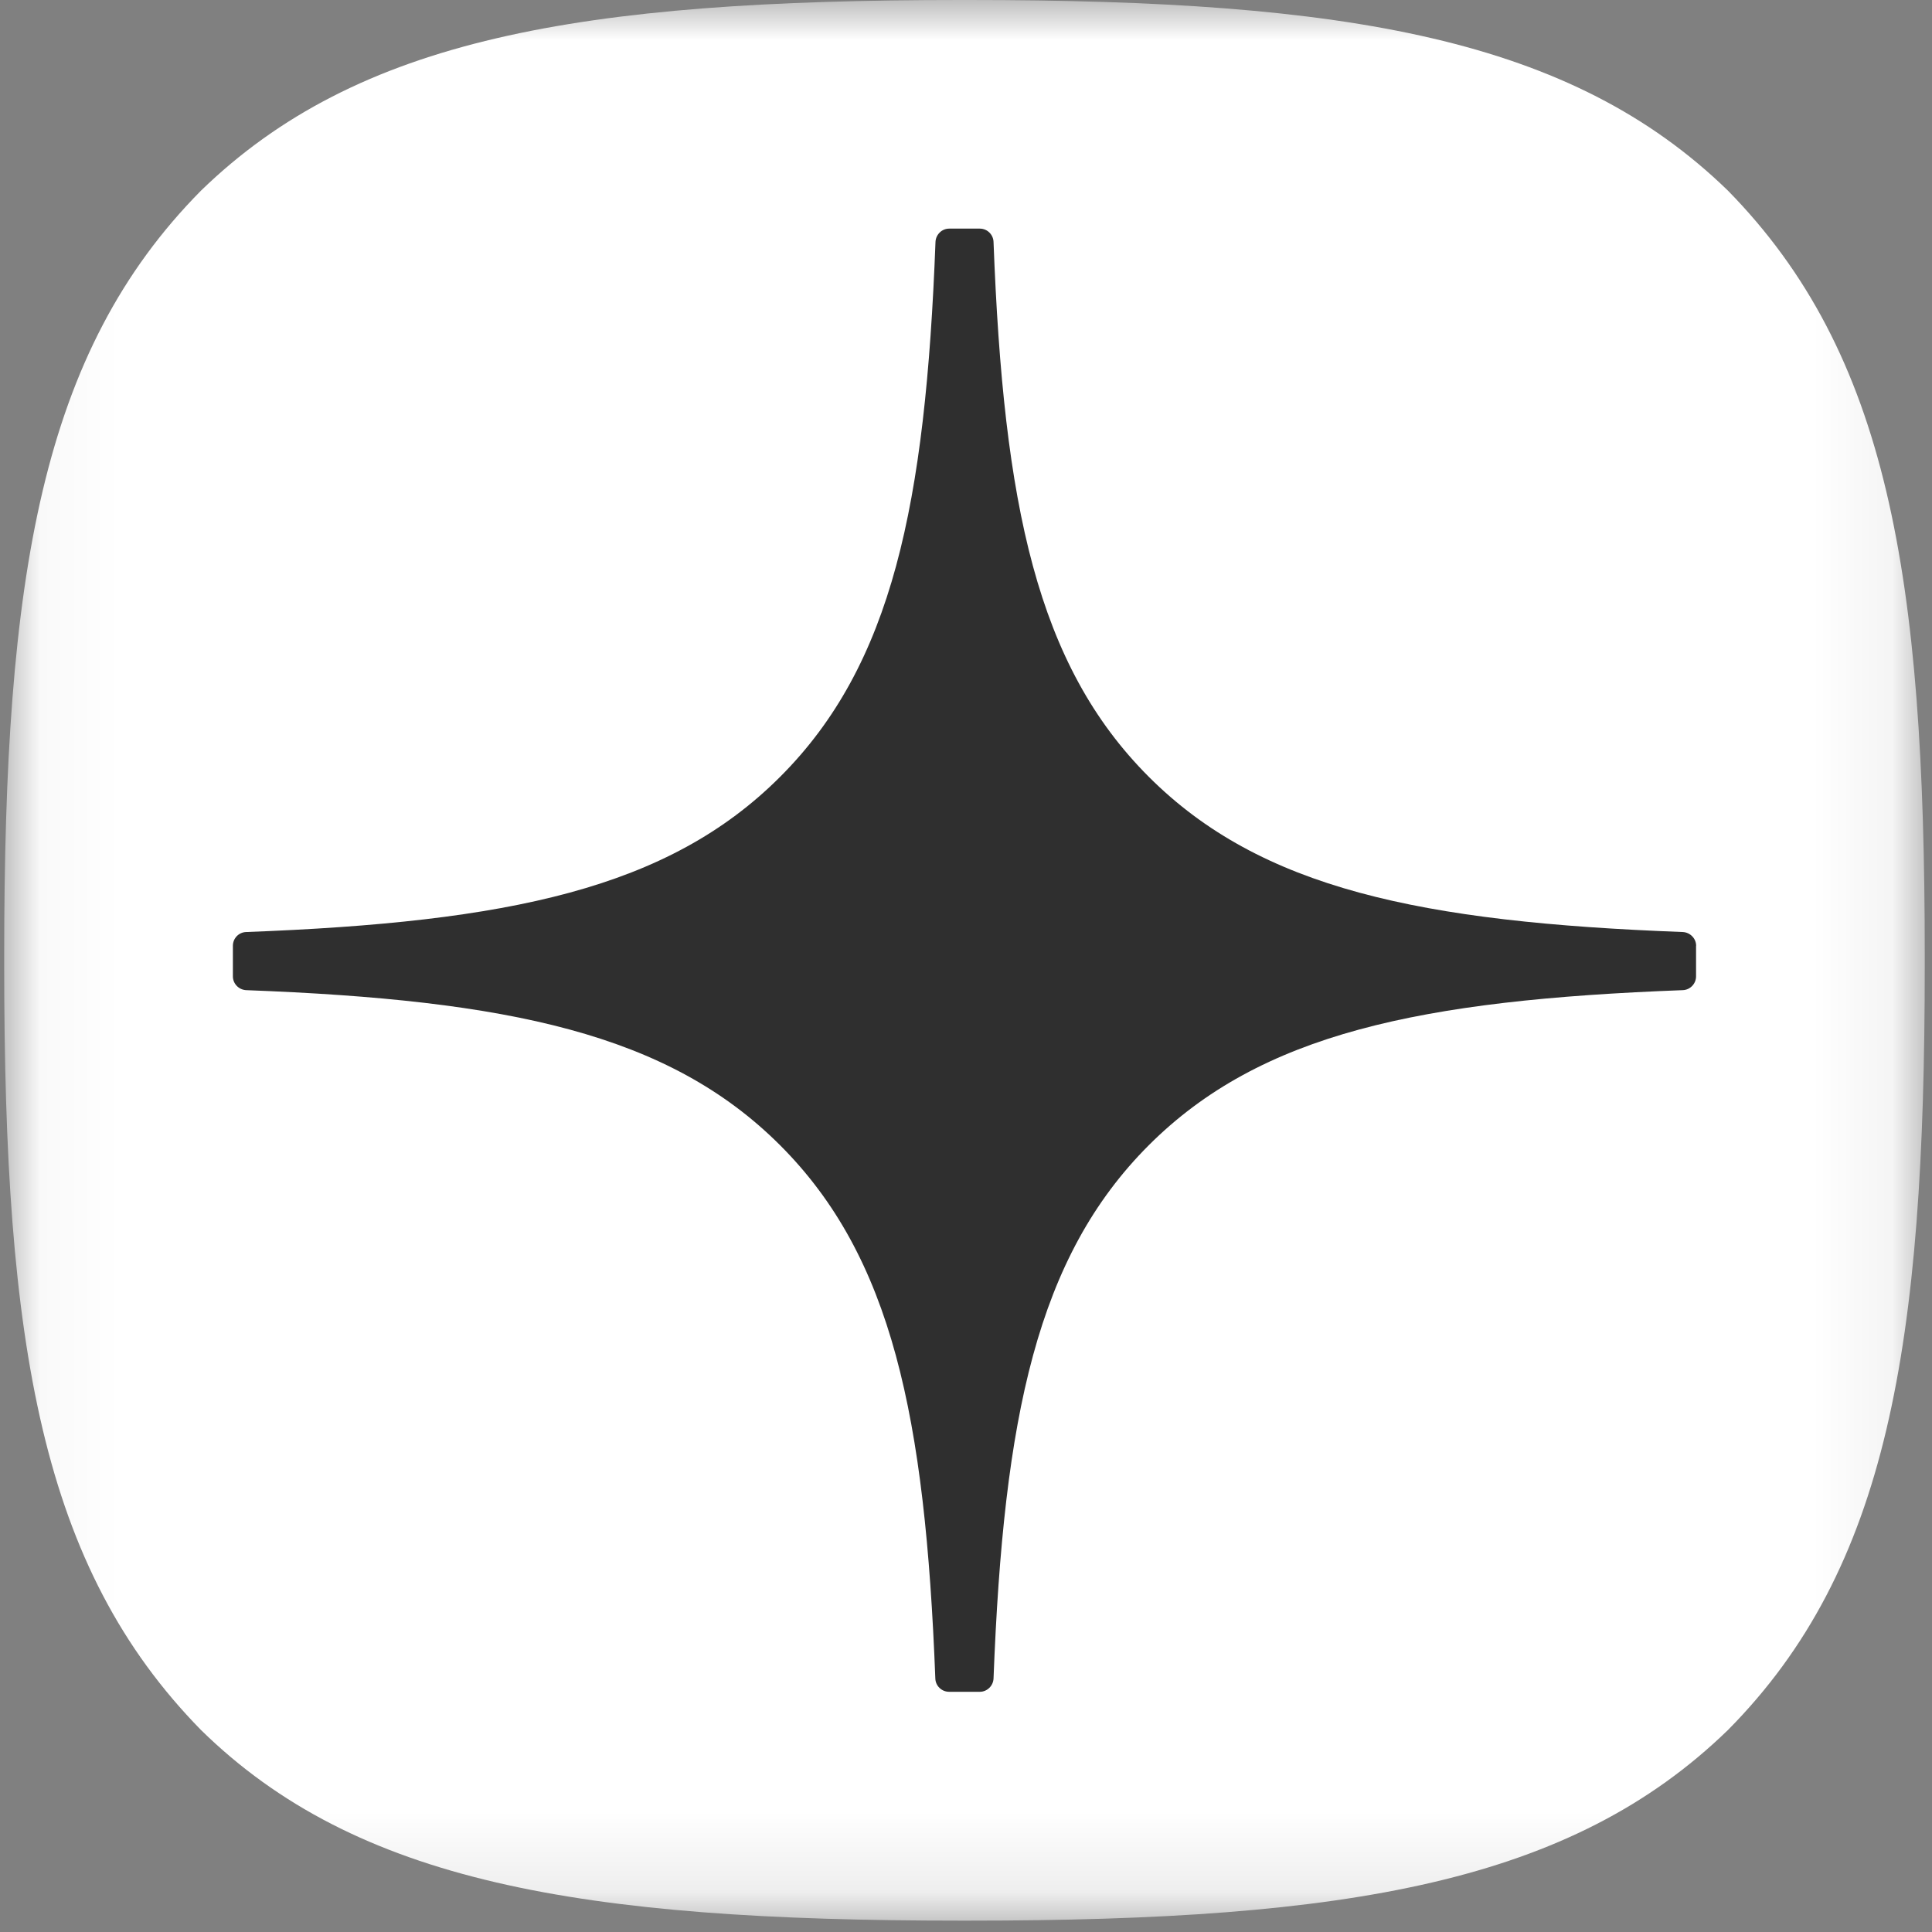 <?xml version="1.0" encoding="UTF-8"?> <svg xmlns="http://www.w3.org/2000/svg" width="24" height="24" viewBox="0 0 24 24" fill="none"><rect x="0" y="0" width="24" height="24" fill="#808080" stroke="none"/><g clip-path="url(#clip0_1038_3803)"><mask id="mask0_1038_3803" style="mask-type:luminance" maskUnits="userSpaceOnUse" x="0" y="0" width="24" height="24"><path d="M23.916 0H0.052V23.864H23.916V0Z" fill="white"></path></mask><g mask="url(#mask0_1038_3803)"><path d="M11.934 23.859H12.029C16.767 23.859 19.517 23.382 21.465 21.491C23.452 19.485 23.91 16.716 23.91 11.996V11.863C23.91 7.145 23.452 4.394 21.465 2.368C19.519 0.477 16.749 0 12.03 0H11.935C7.197 0 4.445 0.477 2.497 2.368C0.511 4.375 0.052 7.145 0.052 11.863V11.996C0.052 16.715 0.511 19.465 2.497 21.491C4.427 23.382 7.197 23.859 11.934 23.859Z" fill="white"></path><path d="M21.07 11.749C21.07 11.658 20.996 11.583 20.905 11.578C17.644 11.455 15.66 11.039 14.271 9.65C12.88 8.259 12.466 6.273 12.342 3.005C12.339 2.914 12.264 2.84 12.172 2.84H11.791C11.7 2.84 11.625 2.914 11.621 3.005C11.497 6.272 11.083 8.259 9.691 9.65C8.302 11.04 6.318 11.455 3.057 11.578C2.966 11.581 2.893 11.656 2.893 11.749V12.129C2.893 12.22 2.966 12.295 3.057 12.3C6.318 12.423 8.303 12.839 9.691 14.227C11.08 15.616 11.494 17.596 11.619 20.852C11.622 20.942 11.697 21.016 11.79 21.016H12.172C12.262 21.016 12.338 20.942 12.342 20.852C12.467 17.596 12.882 15.616 14.27 14.227C15.66 12.838 17.643 12.423 20.904 12.3C20.995 12.297 21.069 12.221 21.069 12.129V11.749H21.07Z" fill="#2F2F2F"></path></g></g><defs><clipPath id="clip0_1038_3803"><rect width="24" height="24" fill="white"></rect></clipPath></defs></svg> 